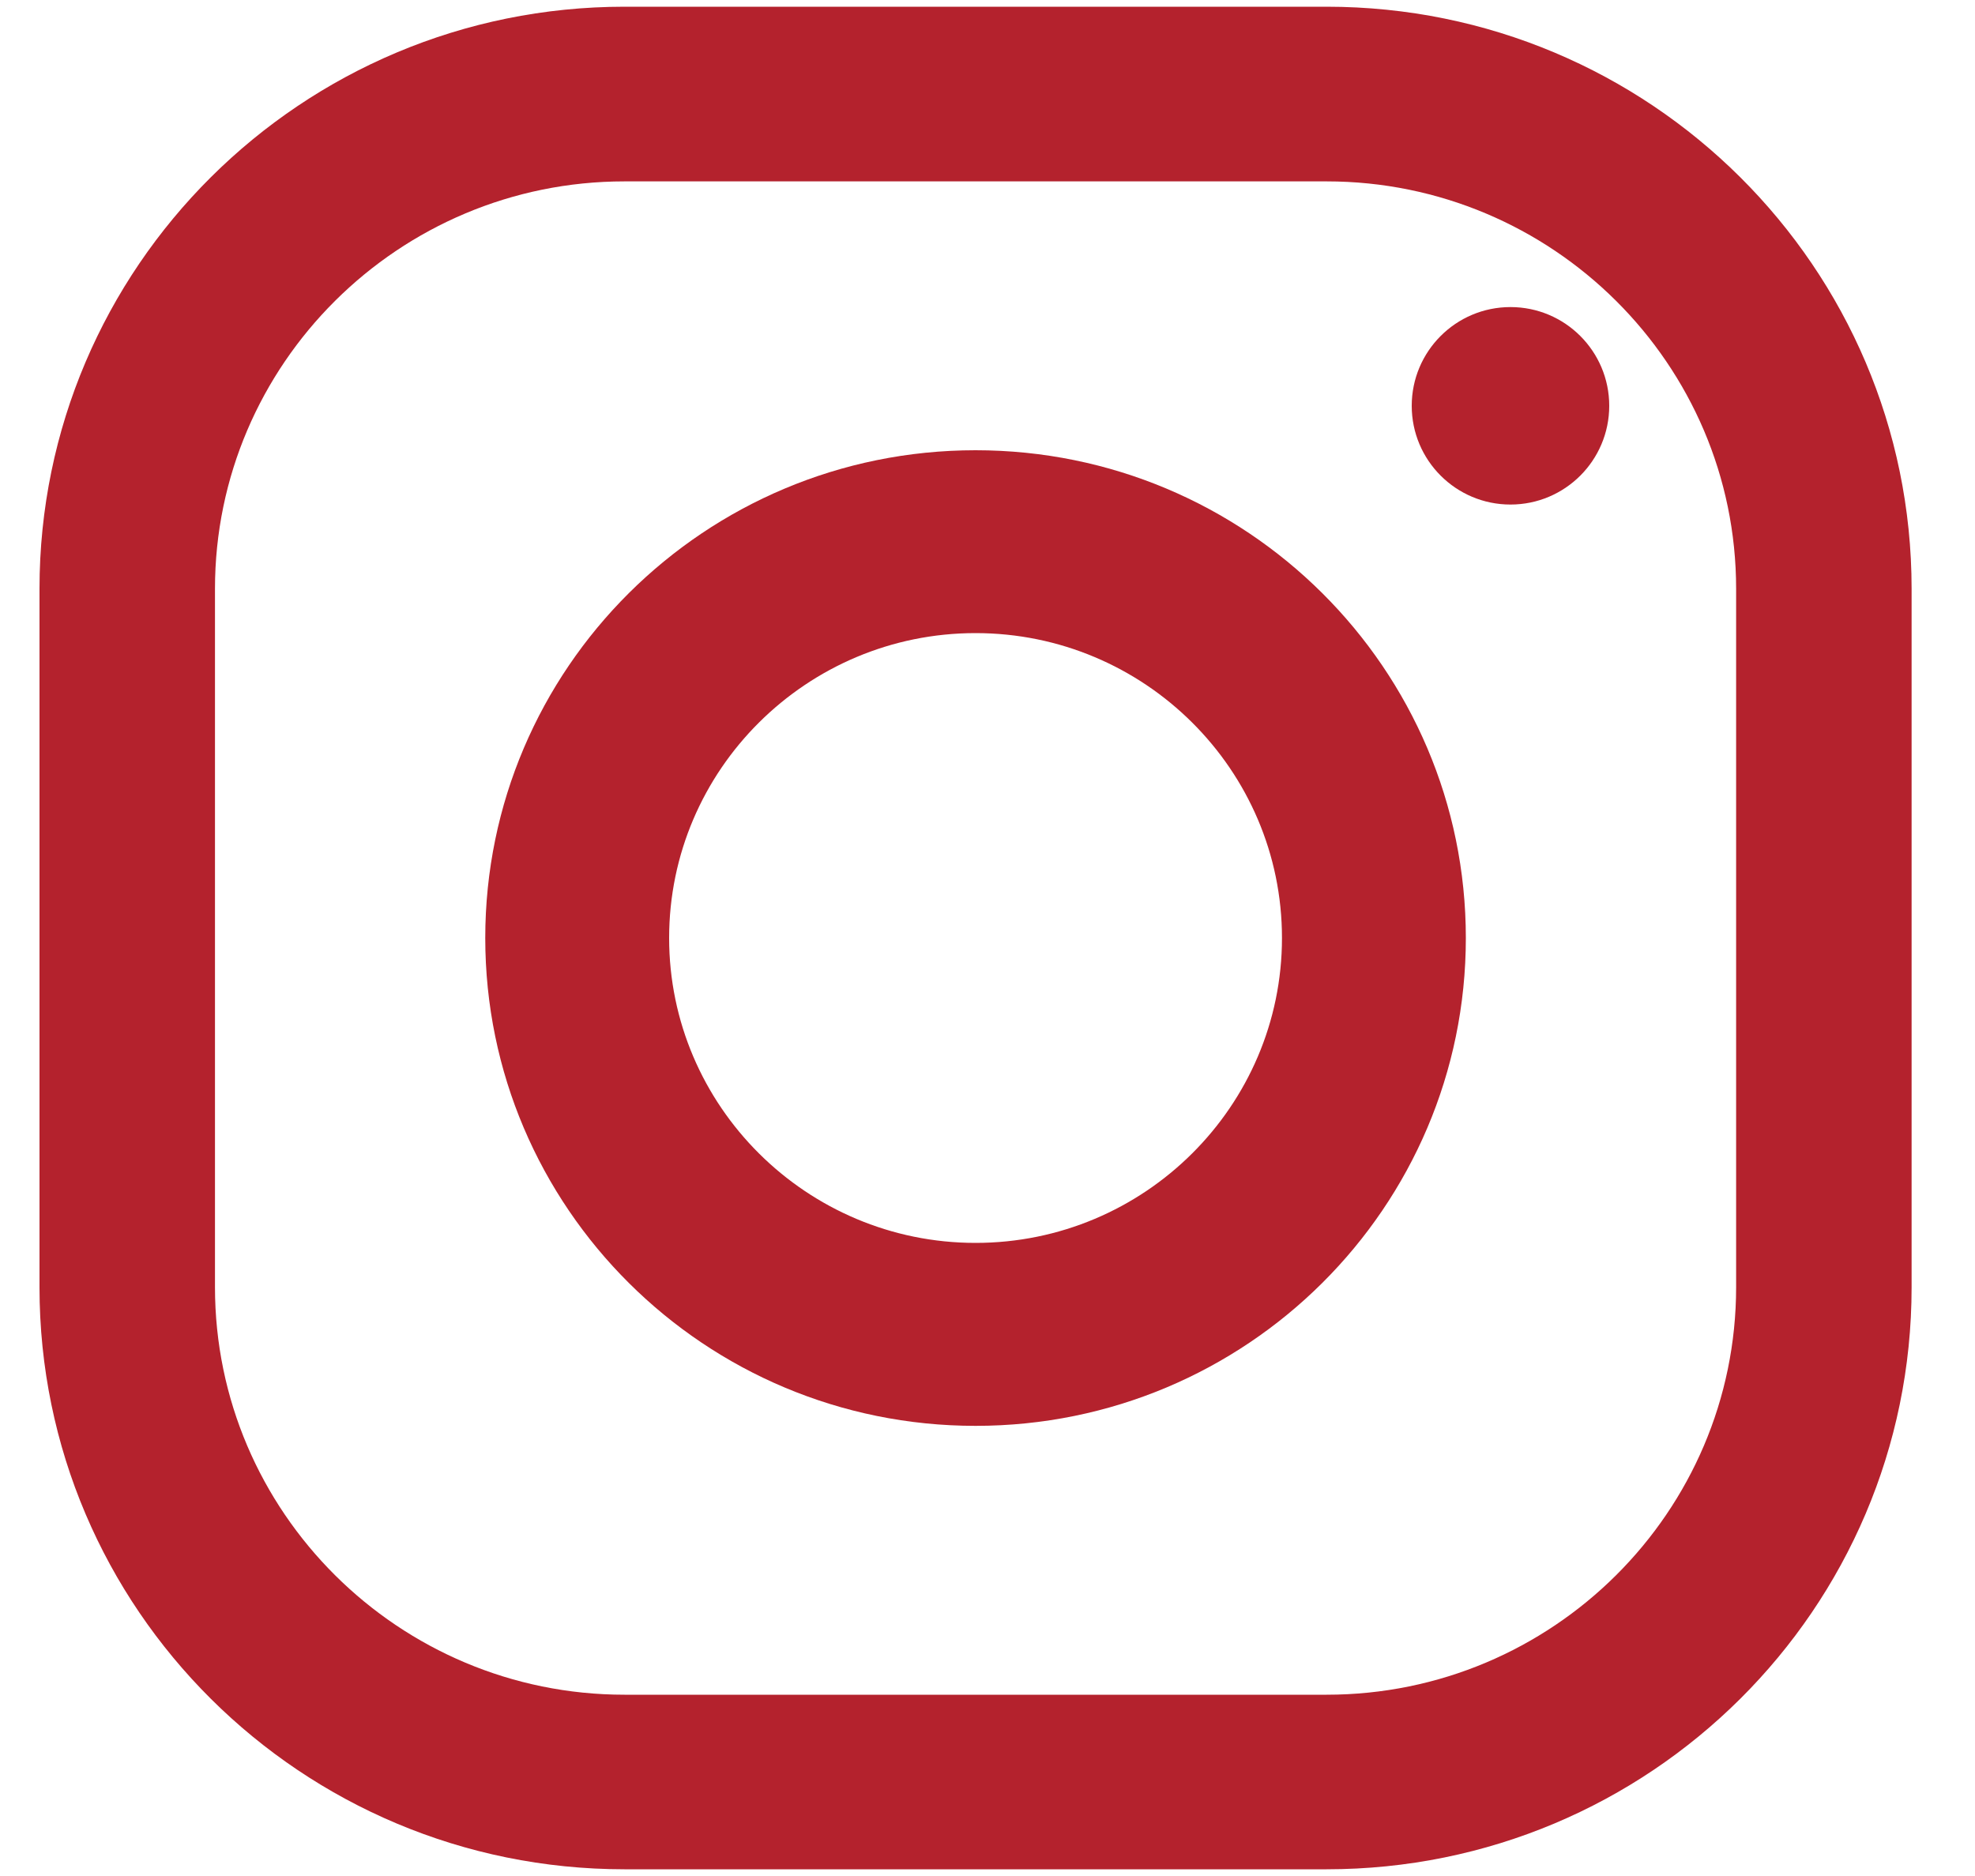 <?xml version="1.0" encoding="UTF-8"?>
<svg width="20px" height="19px" viewBox="0 0 20 19" version="1.1" xmlns="http://www.w3.org/2000/svg" xmlns:xlink="http://www.w3.org/1999/xlink">
    <title>instagram-follow</title>
    <g id="Export" stroke="none" stroke-width="1" fill="none" fill-rule="evenodd">
        <g id="12" transform="translate(-424, -1191)" fill="#B4222D" fill-rule="nonzero">
            <g id="Group-21" transform="translate(424.4, 1191.068)">
                <path d="M13.034,0 L5.924,0 C2.653,0 0,2.64 0,5.895 L0,12.969 C0,16.225 2.653,18.864 5.924,18.864 L13.034,18.864 C16.305,18.864 18.958,16.225 18.958,12.969 L18.958,5.895 C18.958,2.64 16.305,0 13.034,0 Z M17.181,12.969 C17.181,15.245 15.321,17.096 13.034,17.096 L5.924,17.096 C3.638,17.096 1.777,15.245 1.777,12.969 L1.777,5.895 C1.777,3.62 3.638,1.769 5.924,1.769 L13.034,1.769 C15.321,1.769 17.181,3.62 17.181,5.895 L17.181,12.969 Z" id="Shape"></path>
                <path d="M9.479,4.492 C6.737,4.492 4.514,6.704 4.514,9.432 C4.514,12.161 6.737,14.373 9.479,14.373 C12.221,14.373 14.444,12.161 14.444,9.432 C14.444,6.704 12.221,4.492 9.479,4.492 Z M9.479,12.52 C7.769,12.52 6.376,11.134 6.376,9.432 C6.376,7.729 7.769,6.344 9.479,6.344 C11.19,6.344 12.582,7.729 12.582,9.432 C12.582,11.134 11.19,12.52 9.479,12.52 Z" id="Shape"></path>
                <ellipse id="Oval" cx="14.896" cy="4.042" rx="1" ry="1"></ellipse>
            </g>
        </g>
    </g>
</svg>